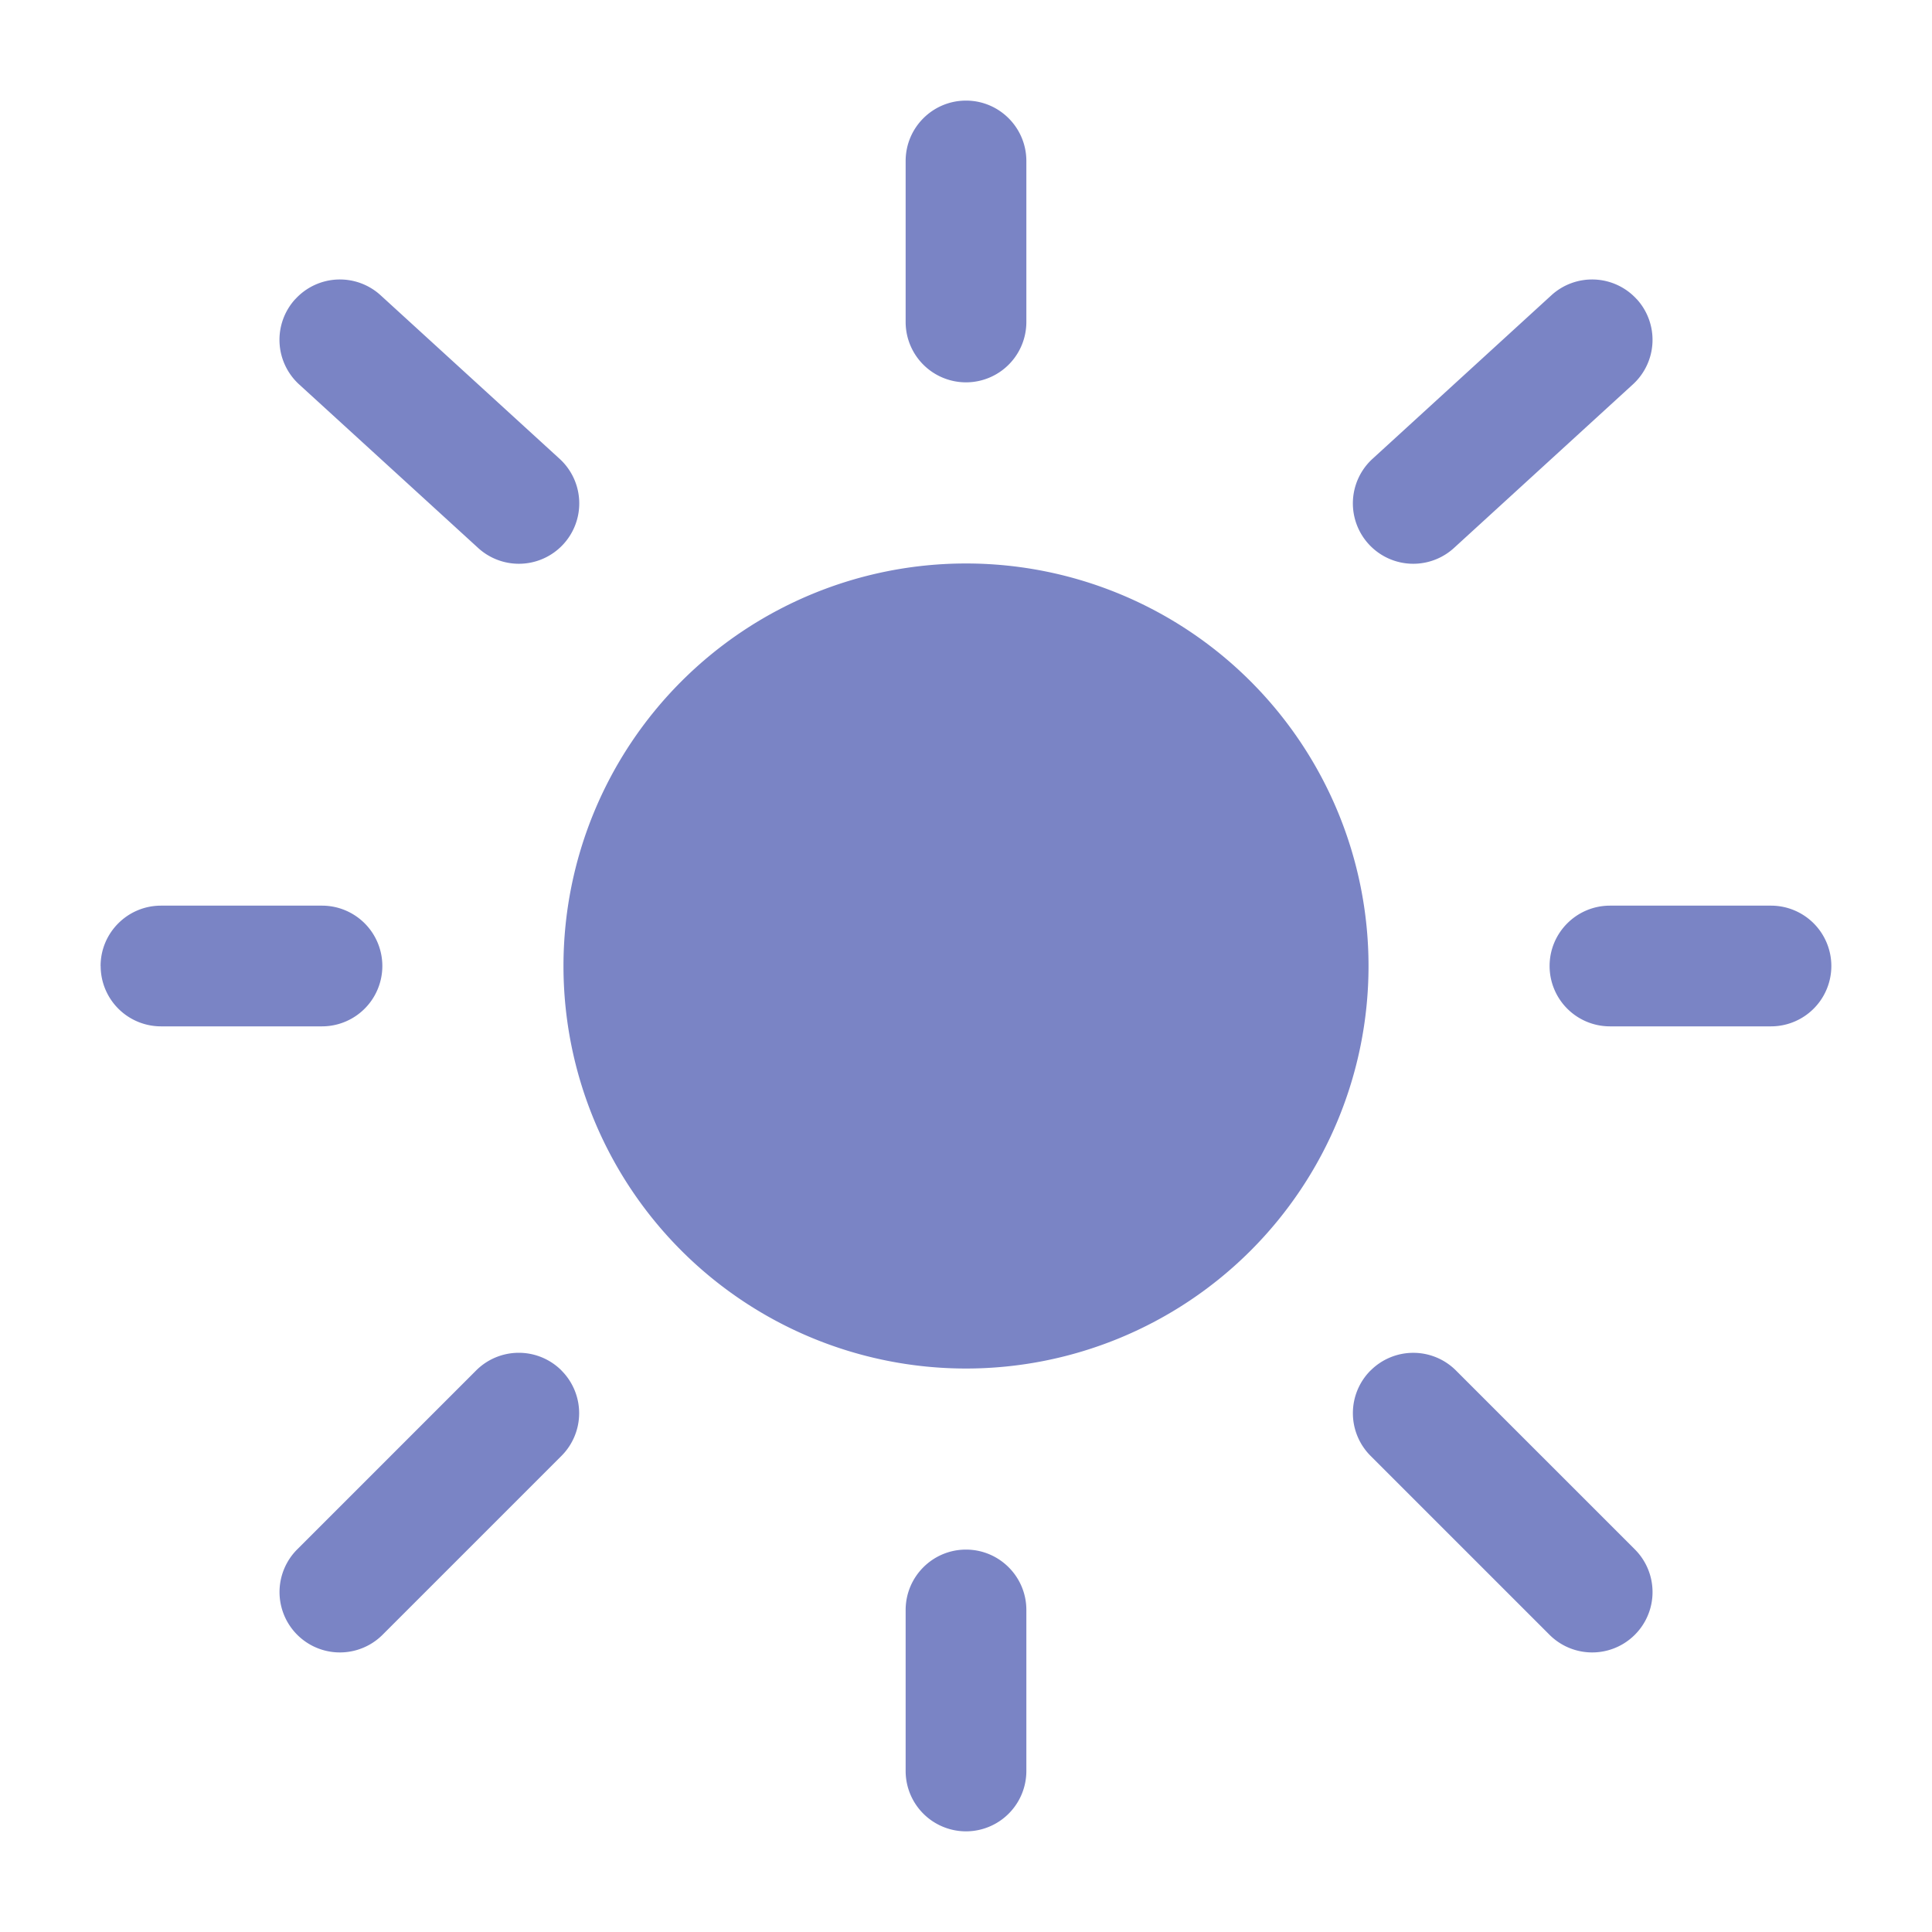 <svg width="29" height="29" fill="none" xmlns="http://www.w3.org/2000/svg"><path d="M20.542 14.5a6.042 6.042 0 1 1-12.084 0 6.042 6.042 0 0 1 12.084 0Z" fill="#7A84C5"/><path fill-rule="evenodd" clip-rule="evenodd" d="M14.5 1.51c.5 0 .906.406.906.907v2.416a.906.906 0 1 1-1.812 0V2.416c0-.5.406-.906.906-.906ZM1.51 14.5c0-.5.406-.906.907-.906h2.416a.906.906 0 1 1 0 1.812H2.417a.906.906 0 0 1-.906-.906Zm21.75 0c0-.5.406-.906.907-.906h2.416a.906.906 0 1 1 0 1.812h-2.416a.906.906 0 0 1-.907-.906Zm-8.76 8.76c.5 0 .906.406.906.906v2.417a.906.906 0 1 1-1.812 0v-2.416c0-.501.406-.907.906-.907Z" fill="#7A84C5"/><path d="M4.433 4.49a.906.906 0 0 1 1.28-.058L8.4 6.887a.906.906 0 0 1-1.223 1.338L4.49 5.77a.906.906 0 0 1-.058-1.28ZM24.568 4.49a.906.906 0 0 1-.058 1.28l-2.685 2.455a.906.906 0 0 1-1.223-1.338l2.685-2.455a.906.906 0 0 1 1.28.058ZM20.573 20.572a.906.906 0 0 1 1.282 0l2.685 2.685a.906.906 0 1 1-1.282 1.281l-2.685-2.685a.906.906 0 0 1 0-1.282ZM8.428 20.572a.906.906 0 0 1 0 1.281l-2.685 2.685a.906.906 0 0 1-1.282-1.281l2.686-2.686a.906.906 0 0 1 1.281 0Z" fill="#7A84C5"/></svg>